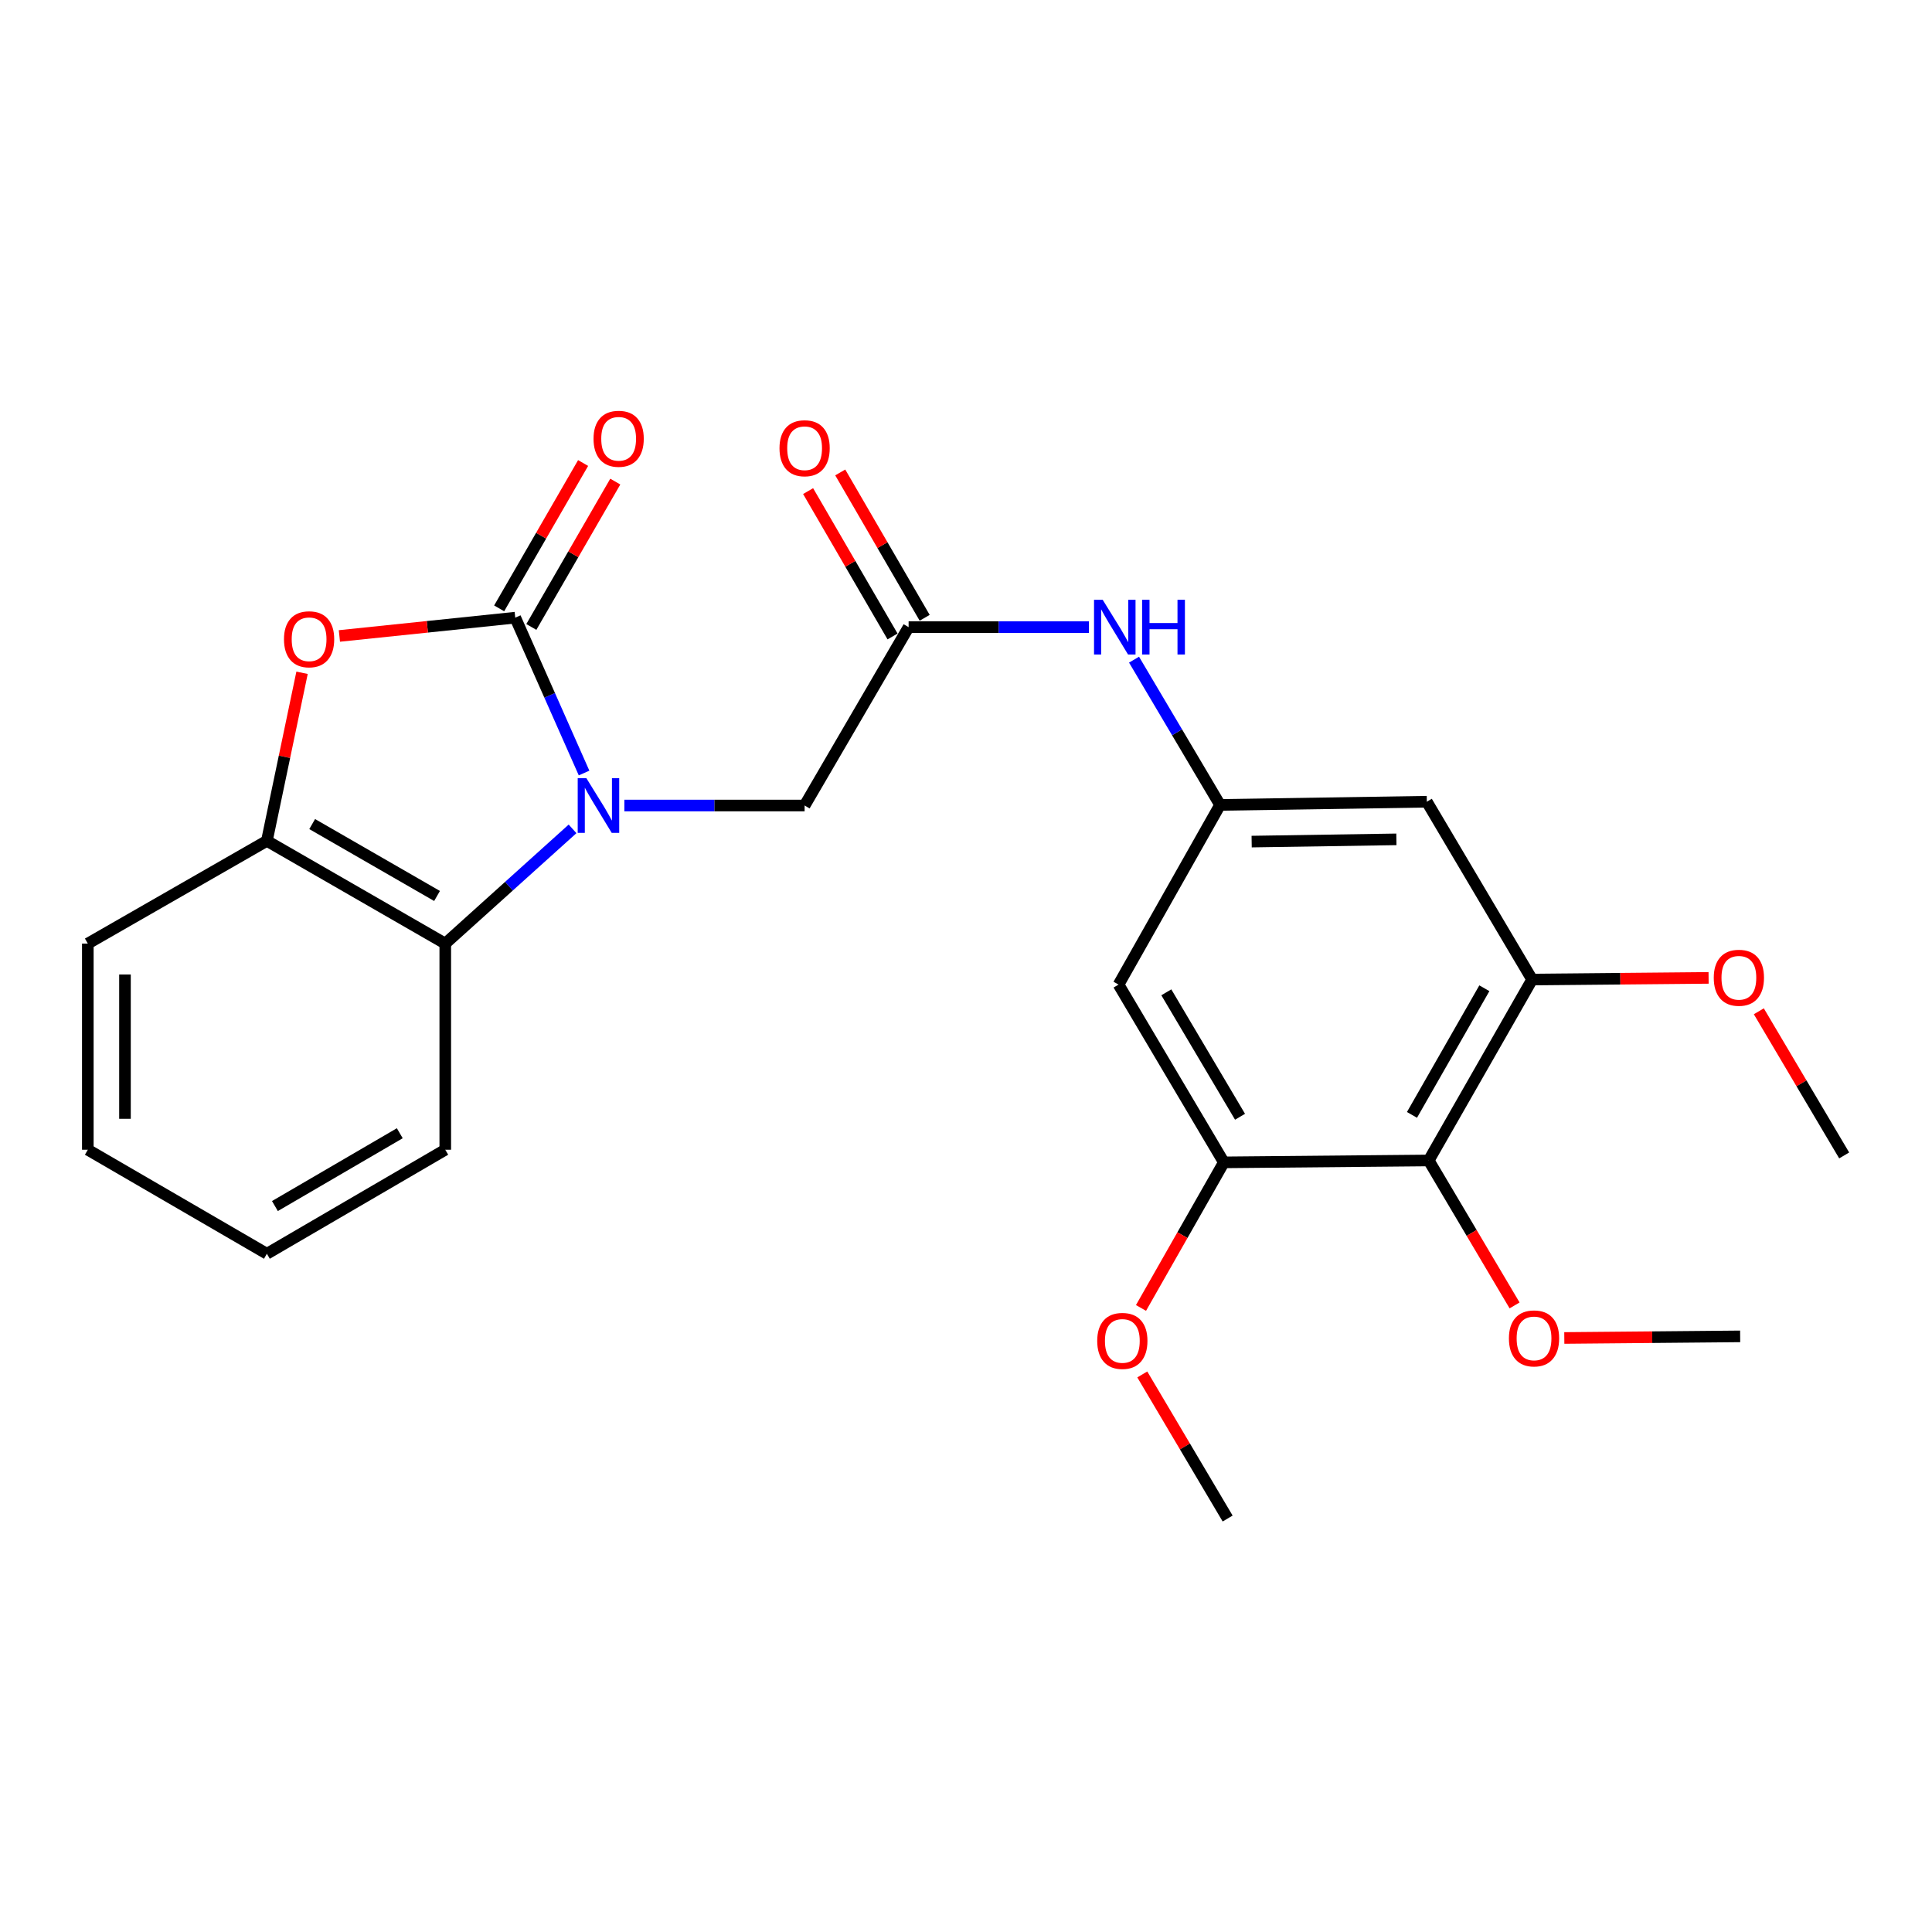 <?xml version='1.0' encoding='iso-8859-1'?>
<svg version='1.1' baseProfile='full'
              xmlns='http://www.w3.org/2000/svg'
                      xmlns:rdkit='http://www.rdkit.org/xml'
                      xmlns:xlink='http://www.w3.org/1999/xlink'
                  xml:space='preserve'
width='1000px' height='1000px' viewBox='0 0 1000 1000'>
<!-- END OF HEADER -->
<rect style='opacity:1.0;fill:#FFFFFF;stroke:none' width='1000' height='1000' x='0' y='0'> </rect>
<path class='bond-0' d='M 302.312,400.117 L 284.501,359.909' style='fill:none;fill-rule:evenodd;stroke:#0000FF;stroke-width:6px;stroke-linecap:butt;stroke-linejoin:miter;stroke-opacity:1' />
<path class='bond-0' d='M 284.501,359.909 L 266.69,319.701' style='fill:none;fill-rule:evenodd;stroke:#000000;stroke-width:6px;stroke-linecap:butt;stroke-linejoin:miter;stroke-opacity:1' />
<path class='bond-2' d='M 296.353,429.02 L 263.41,458.709' style='fill:none;fill-rule:evenodd;stroke:#0000FF;stroke-width:6px;stroke-linecap:butt;stroke-linejoin:miter;stroke-opacity:1' />
<path class='bond-2' d='M 263.41,458.709 L 230.468,488.398' style='fill:none;fill-rule:evenodd;stroke:#000000;stroke-width:6px;stroke-linecap:butt;stroke-linejoin:miter;stroke-opacity:1' />
<path class='bond-9' d='M 323.169,416.936 L 369.817,416.936' style='fill:none;fill-rule:evenodd;stroke:#0000FF;stroke-width:6px;stroke-linecap:butt;stroke-linejoin:miter;stroke-opacity:1' />
<path class='bond-9' d='M 369.817,416.936 L 416.464,416.936' style='fill:none;fill-rule:evenodd;stroke:#000000;stroke-width:6px;stroke-linecap:butt;stroke-linejoin:miter;stroke-opacity:1' />
<path class='bond-1' d='M 266.69,319.701 L 221.18,324.436' style='fill:none;fill-rule:evenodd;stroke:#000000;stroke-width:6px;stroke-linecap:butt;stroke-linejoin:miter;stroke-opacity:1' />
<path class='bond-1' d='M 221.18,324.436 L 175.67,329.171' style='fill:none;fill-rule:evenodd;stroke:#FF0000;stroke-width:6px;stroke-linecap:butt;stroke-linejoin:miter;stroke-opacity:1' />
<path class='bond-13' d='M 275.018,324.51 L 296.744,286.892' style='fill:none;fill-rule:evenodd;stroke:#000000;stroke-width:6px;stroke-linecap:butt;stroke-linejoin:miter;stroke-opacity:1' />
<path class='bond-13' d='M 296.744,286.892 L 318.47,249.274' style='fill:none;fill-rule:evenodd;stroke:#FF0000;stroke-width:6px;stroke-linecap:butt;stroke-linejoin:miter;stroke-opacity:1' />
<path class='bond-13' d='M 258.363,314.891 L 280.089,277.273' style='fill:none;fill-rule:evenodd;stroke:#000000;stroke-width:6px;stroke-linecap:butt;stroke-linejoin:miter;stroke-opacity:1' />
<path class='bond-13' d='M 280.089,277.273 L 301.815,239.655' style='fill:none;fill-rule:evenodd;stroke:#FF0000;stroke-width:6px;stroke-linecap:butt;stroke-linejoin:miter;stroke-opacity:1' />
<path class='bond-25' d='M 156.342,348.23 L 147.24,391.729' style='fill:none;fill-rule:evenodd;stroke:#FF0000;stroke-width:6px;stroke-linecap:butt;stroke-linejoin:miter;stroke-opacity:1' />
<path class='bond-25' d='M 147.24,391.729 L 138.137,435.229' style='fill:none;fill-rule:evenodd;stroke:#000000;stroke-width:6px;stroke-linecap:butt;stroke-linejoin:miter;stroke-opacity:1' />
<path class='bond-3' d='M 230.468,488.398 L 138.137,435.229' style='fill:none;fill-rule:evenodd;stroke:#000000;stroke-width:6px;stroke-linecap:butt;stroke-linejoin:miter;stroke-opacity:1' />
<path class='bond-3' d='M 226.216,463.755 L 161.585,426.537' style='fill:none;fill-rule:evenodd;stroke:#000000;stroke-width:6px;stroke-linecap:butt;stroke-linejoin:miter;stroke-opacity:1' />
<path class='bond-18' d='M 230.468,488.398 L 230.468,595.1' style='fill:none;fill-rule:evenodd;stroke:#000000;stroke-width:6px;stroke-linecap:butt;stroke-linejoin:miter;stroke-opacity:1' />
<path class='bond-19' d='M 138.137,435.229 L 45.455,488.398' style='fill:none;fill-rule:evenodd;stroke:#000000;stroke-width:6px;stroke-linecap:butt;stroke-linejoin:miter;stroke-opacity:1' />
<path class='bond-4' d='M 739.507,600.656 L 793.029,507.011' style='fill:none;fill-rule:evenodd;stroke:#000000;stroke-width:6px;stroke-linecap:butt;stroke-linejoin:miter;stroke-opacity:1' />
<path class='bond-4' d='M 730.837,577.065 L 768.302,511.514' style='fill:none;fill-rule:evenodd;stroke:#000000;stroke-width:6px;stroke-linecap:butt;stroke-linejoin:miter;stroke-opacity:1' />
<path class='bond-15' d='M 739.507,600.656 L 761.727,638.169' style='fill:none;fill-rule:evenodd;stroke:#000000;stroke-width:6px;stroke-linecap:butt;stroke-linejoin:miter;stroke-opacity:1' />
<path class='bond-15' d='M 761.727,638.169 L 783.946,675.682' style='fill:none;fill-rule:evenodd;stroke:#FF0000;stroke-width:6px;stroke-linecap:butt;stroke-linejoin:miter;stroke-opacity:1' />
<path class='bond-27' d='M 739.507,600.656 L 633.468,601.639' style='fill:none;fill-rule:evenodd;stroke:#000000;stroke-width:6px;stroke-linecap:butt;stroke-linejoin:miter;stroke-opacity:1' />
<path class='bond-5' d='M 793.029,507.011 L 738.524,414.97' style='fill:none;fill-rule:evenodd;stroke:#000000;stroke-width:6px;stroke-linecap:butt;stroke-linejoin:miter;stroke-opacity:1' />
<path class='bond-16' d='M 793.029,507.011 L 838.697,506.583' style='fill:none;fill-rule:evenodd;stroke:#000000;stroke-width:6px;stroke-linecap:butt;stroke-linejoin:miter;stroke-opacity:1' />
<path class='bond-16' d='M 838.697,506.583 L 884.365,506.154' style='fill:none;fill-rule:evenodd;stroke:#FF0000;stroke-width:6px;stroke-linecap:butt;stroke-linejoin:miter;stroke-opacity:1' />
<path class='bond-6' d='M 633.468,601.639 L 578.963,509.618' style='fill:none;fill-rule:evenodd;stroke:#000000;stroke-width:6px;stroke-linecap:butt;stroke-linejoin:miter;stroke-opacity:1' />
<path class='bond-6' d='M 641.84,578.034 L 603.687,513.62' style='fill:none;fill-rule:evenodd;stroke:#000000;stroke-width:6px;stroke-linecap:butt;stroke-linejoin:miter;stroke-opacity:1' />
<path class='bond-17' d='M 633.468,601.639 L 612.024,639.316' style='fill:none;fill-rule:evenodd;stroke:#000000;stroke-width:6px;stroke-linecap:butt;stroke-linejoin:miter;stroke-opacity:1' />
<path class='bond-17' d='M 612.024,639.316 L 590.58,676.993' style='fill:none;fill-rule:evenodd;stroke:#FF0000;stroke-width:6px;stroke-linecap:butt;stroke-linejoin:miter;stroke-opacity:1' />
<path class='bond-7' d='M 470.295,324.605 L 416.464,416.936' style='fill:none;fill-rule:evenodd;stroke:#000000;stroke-width:6px;stroke-linecap:butt;stroke-linejoin:miter;stroke-opacity:1' />
<path class='bond-12' d='M 470.295,324.605 L 516.948,324.605' style='fill:none;fill-rule:evenodd;stroke:#000000;stroke-width:6px;stroke-linecap:butt;stroke-linejoin:miter;stroke-opacity:1' />
<path class='bond-12' d='M 516.948,324.605 L 563.6,324.605' style='fill:none;fill-rule:evenodd;stroke:#0000FF;stroke-width:6px;stroke-linecap:butt;stroke-linejoin:miter;stroke-opacity:1' />
<path class='bond-14' d='M 478.611,319.776 L 456.76,282.154' style='fill:none;fill-rule:evenodd;stroke:#000000;stroke-width:6px;stroke-linecap:butt;stroke-linejoin:miter;stroke-opacity:1' />
<path class='bond-14' d='M 456.76,282.154 L 434.909,244.532' style='fill:none;fill-rule:evenodd;stroke:#FF0000;stroke-width:6px;stroke-linecap:butt;stroke-linejoin:miter;stroke-opacity:1' />
<path class='bond-14' d='M 461.98,329.435 L 440.128,291.814' style='fill:none;fill-rule:evenodd;stroke:#000000;stroke-width:6px;stroke-linecap:butt;stroke-linejoin:miter;stroke-opacity:1' />
<path class='bond-14' d='M 440.128,291.814 L 418.277,254.192' style='fill:none;fill-rule:evenodd;stroke:#FF0000;stroke-width:6px;stroke-linecap:butt;stroke-linejoin:miter;stroke-opacity:1' />
<path class='bond-8' d='M 631.502,416.626 L 609.239,379.032' style='fill:none;fill-rule:evenodd;stroke:#000000;stroke-width:6px;stroke-linecap:butt;stroke-linejoin:miter;stroke-opacity:1' />
<path class='bond-8' d='M 609.239,379.032 L 586.977,341.439' style='fill:none;fill-rule:evenodd;stroke:#0000FF;stroke-width:6px;stroke-linecap:butt;stroke-linejoin:miter;stroke-opacity:1' />
<path class='bond-10' d='M 631.502,416.626 L 578.963,509.618' style='fill:none;fill-rule:evenodd;stroke:#000000;stroke-width:6px;stroke-linecap:butt;stroke-linejoin:miter;stroke-opacity:1' />
<path class='bond-11' d='M 631.502,416.626 L 738.524,414.97' style='fill:none;fill-rule:evenodd;stroke:#000000;stroke-width:6px;stroke-linecap:butt;stroke-linejoin:miter;stroke-opacity:1' />
<path class='bond-11' d='M 647.853,435.608 L 722.768,434.449' style='fill:none;fill-rule:evenodd;stroke:#000000;stroke-width:6px;stroke-linecap:butt;stroke-linejoin:miter;stroke-opacity:1' />
<path class='bond-20' d='M 809.679,692.533 L 855.191,692.119' style='fill:none;fill-rule:evenodd;stroke:#FF0000;stroke-width:6px;stroke-linecap:butt;stroke-linejoin:miter;stroke-opacity:1' />
<path class='bond-20' d='M 855.191,692.119 L 900.703,691.704' style='fill:none;fill-rule:evenodd;stroke:#000000;stroke-width:6px;stroke-linecap:butt;stroke-linejoin:miter;stroke-opacity:1' />
<path class='bond-21' d='M 910.365,523.441 L 932.455,560.745' style='fill:none;fill-rule:evenodd;stroke:#FF0000;stroke-width:6px;stroke-linecap:butt;stroke-linejoin:miter;stroke-opacity:1' />
<path class='bond-21' d='M 932.455,560.745 L 954.545,598.049' style='fill:none;fill-rule:evenodd;stroke:#000000;stroke-width:6px;stroke-linecap:butt;stroke-linejoin:miter;stroke-opacity:1' />
<path class='bond-22' d='M 591.245,711.403 L 613.334,748.696' style='fill:none;fill-rule:evenodd;stroke:#FF0000;stroke-width:6px;stroke-linecap:butt;stroke-linejoin:miter;stroke-opacity:1' />
<path class='bond-22' d='M 613.334,748.696 L 635.423,785.989' style='fill:none;fill-rule:evenodd;stroke:#000000;stroke-width:6px;stroke-linecap:butt;stroke-linejoin:miter;stroke-opacity:1' />
<path class='bond-23' d='M 230.468,595.1 L 138.137,648.942' style='fill:none;fill-rule:evenodd;stroke:#000000;stroke-width:6px;stroke-linecap:butt;stroke-linejoin:miter;stroke-opacity:1' />
<path class='bond-23' d='M 206.929,586.561 L 142.298,624.251' style='fill:none;fill-rule:evenodd;stroke:#000000;stroke-width:6px;stroke-linecap:butt;stroke-linejoin:miter;stroke-opacity:1' />
<path class='bond-26' d='M 45.455,488.398 L 45.455,595.1' style='fill:none;fill-rule:evenodd;stroke:#000000;stroke-width:6px;stroke-linecap:butt;stroke-linejoin:miter;stroke-opacity:1' />
<path class='bond-26' d='M 64.688,504.403 L 64.688,579.094' style='fill:none;fill-rule:evenodd;stroke:#000000;stroke-width:6px;stroke-linecap:butt;stroke-linejoin:miter;stroke-opacity:1' />
<path class='bond-24' d='M 138.137,648.942 L 45.455,595.1' style='fill:none;fill-rule:evenodd;stroke:#000000;stroke-width:6px;stroke-linecap:butt;stroke-linejoin:miter;stroke-opacity:1' />
<path  class='atom-0' d='M 303.502 402.776
L 312.782 417.776
Q 313.702 419.256, 315.182 421.936
Q 316.662 424.616, 316.742 424.776
L 316.742 402.776
L 320.502 402.776
L 320.502 431.096
L 316.622 431.096
L 306.662 414.696
Q 305.502 412.776, 304.262 410.576
Q 303.062 408.376, 302.702 407.696
L 302.702 431.096
L 299.022 431.096
L 299.022 402.776
L 303.502 402.776
' fill='#0000FF'/>
<path  class='atom-2' d='M 146.988 330.883
Q 146.988 324.083, 150.348 320.283
Q 153.708 316.483, 159.988 316.483
Q 166.268 316.483, 169.628 320.283
Q 172.988 324.083, 172.988 330.883
Q 172.988 337.763, 169.588 341.683
Q 166.188 345.563, 159.988 345.563
Q 153.748 345.563, 150.348 341.683
Q 146.988 337.803, 146.988 330.883
M 159.988 342.363
Q 164.308 342.363, 166.628 339.483
Q 168.988 336.563, 168.988 330.883
Q 168.988 325.323, 166.628 322.523
Q 164.308 319.683, 159.988 319.683
Q 155.668 319.683, 153.308 322.483
Q 150.988 325.283, 150.988 330.883
Q 150.988 336.603, 153.308 339.483
Q 155.668 342.363, 159.988 342.363
' fill='#FF0000'/>
<path  class='atom-13' d='M 570.748 310.445
L 580.028 325.445
Q 580.948 326.925, 582.428 329.605
Q 583.908 332.285, 583.988 332.445
L 583.988 310.445
L 587.748 310.445
L 587.748 338.765
L 583.868 338.765
L 573.908 322.365
Q 572.748 320.445, 571.508 318.245
Q 570.308 316.045, 569.948 315.365
L 569.948 338.765
L 566.268 338.765
L 566.268 310.445
L 570.748 310.445
' fill='#0000FF'/>
<path  class='atom-13' d='M 591.148 310.445
L 594.988 310.445
L 594.988 322.485
L 609.468 322.485
L 609.468 310.445
L 613.308 310.445
L 613.308 338.765
L 609.468 338.765
L 609.468 325.685
L 594.988 325.685
L 594.988 338.765
L 591.148 338.765
L 591.148 310.445
' fill='#0000FF'/>
<path  class='atom-14' d='M 307.212 227.109
Q 307.212 220.309, 310.572 216.509
Q 313.932 212.709, 320.212 212.709
Q 326.492 212.709, 329.852 216.509
Q 333.212 220.309, 333.212 227.109
Q 333.212 233.989, 329.812 237.909
Q 326.412 241.789, 320.212 241.789
Q 313.972 241.789, 310.572 237.909
Q 307.212 234.029, 307.212 227.109
M 320.212 238.589
Q 324.532 238.589, 326.852 235.709
Q 329.212 232.789, 329.212 227.109
Q 329.212 221.549, 326.852 218.749
Q 324.532 215.909, 320.212 215.909
Q 315.892 215.909, 313.532 218.709
Q 311.212 221.509, 311.212 227.109
Q 311.212 232.829, 313.532 235.709
Q 315.892 238.589, 320.212 238.589
' fill='#FF0000'/>
<path  class='atom-15' d='M 403.464 232.003
Q 403.464 225.203, 406.824 221.403
Q 410.184 217.603, 416.464 217.603
Q 422.744 217.603, 426.104 221.403
Q 429.464 225.203, 429.464 232.003
Q 429.464 238.883, 426.064 242.803
Q 422.664 246.683, 416.464 246.683
Q 410.224 246.683, 406.824 242.803
Q 403.464 238.923, 403.464 232.003
M 416.464 243.483
Q 420.784 243.483, 423.104 240.603
Q 425.464 237.683, 425.464 232.003
Q 425.464 226.443, 423.104 223.643
Q 420.784 220.803, 416.464 220.803
Q 412.144 220.803, 409.784 223.603
Q 407.464 226.403, 407.464 232.003
Q 407.464 237.723, 409.784 240.603
Q 412.144 243.483, 416.464 243.483
' fill='#FF0000'/>
<path  class='atom-16' d='M 781.012 692.756
Q 781.012 685.956, 784.372 682.156
Q 787.732 678.356, 794.012 678.356
Q 800.292 678.356, 803.652 682.156
Q 807.012 685.956, 807.012 692.756
Q 807.012 699.636, 803.612 703.556
Q 800.212 707.436, 794.012 707.436
Q 787.772 707.436, 784.372 703.556
Q 781.012 699.676, 781.012 692.756
M 794.012 704.236
Q 798.332 704.236, 800.652 701.356
Q 803.012 698.436, 803.012 692.756
Q 803.012 687.196, 800.652 684.396
Q 798.332 681.556, 794.012 681.556
Q 789.692 681.556, 787.332 684.356
Q 785.012 687.156, 785.012 692.756
Q 785.012 698.476, 787.332 701.356
Q 789.692 704.236, 794.012 704.236
' fill='#FF0000'/>
<path  class='atom-17' d='M 887.041 506.087
Q 887.041 499.287, 890.401 495.487
Q 893.761 491.687, 900.041 491.687
Q 906.321 491.687, 909.681 495.487
Q 913.041 499.287, 913.041 506.087
Q 913.041 512.967, 909.641 516.887
Q 906.241 520.767, 900.041 520.767
Q 893.801 520.767, 890.401 516.887
Q 887.041 513.007, 887.041 506.087
M 900.041 517.567
Q 904.361 517.567, 906.681 514.687
Q 909.041 511.767, 909.041 506.087
Q 909.041 500.527, 906.681 497.727
Q 904.361 494.887, 900.041 494.887
Q 895.721 494.887, 893.361 497.687
Q 891.041 500.487, 891.041 506.087
Q 891.041 511.807, 893.361 514.687
Q 895.721 517.567, 900.041 517.567
' fill='#FF0000'/>
<path  class='atom-18' d='M 567.918 694.049
Q 567.918 687.249, 571.278 683.449
Q 574.638 679.649, 580.918 679.649
Q 587.198 679.649, 590.558 683.449
Q 593.918 687.249, 593.918 694.049
Q 593.918 700.929, 590.518 704.849
Q 587.118 708.729, 580.918 708.729
Q 574.678 708.729, 571.278 704.849
Q 567.918 700.969, 567.918 694.049
M 580.918 705.529
Q 585.238 705.529, 587.558 702.649
Q 589.918 699.729, 589.918 694.049
Q 589.918 688.489, 587.558 685.689
Q 585.238 682.849, 580.918 682.849
Q 576.598 682.849, 574.238 685.649
Q 571.918 688.449, 571.918 694.049
Q 571.918 699.769, 574.238 702.649
Q 576.598 705.529, 580.918 705.529
' fill='#FF0000'/>
</svg>
